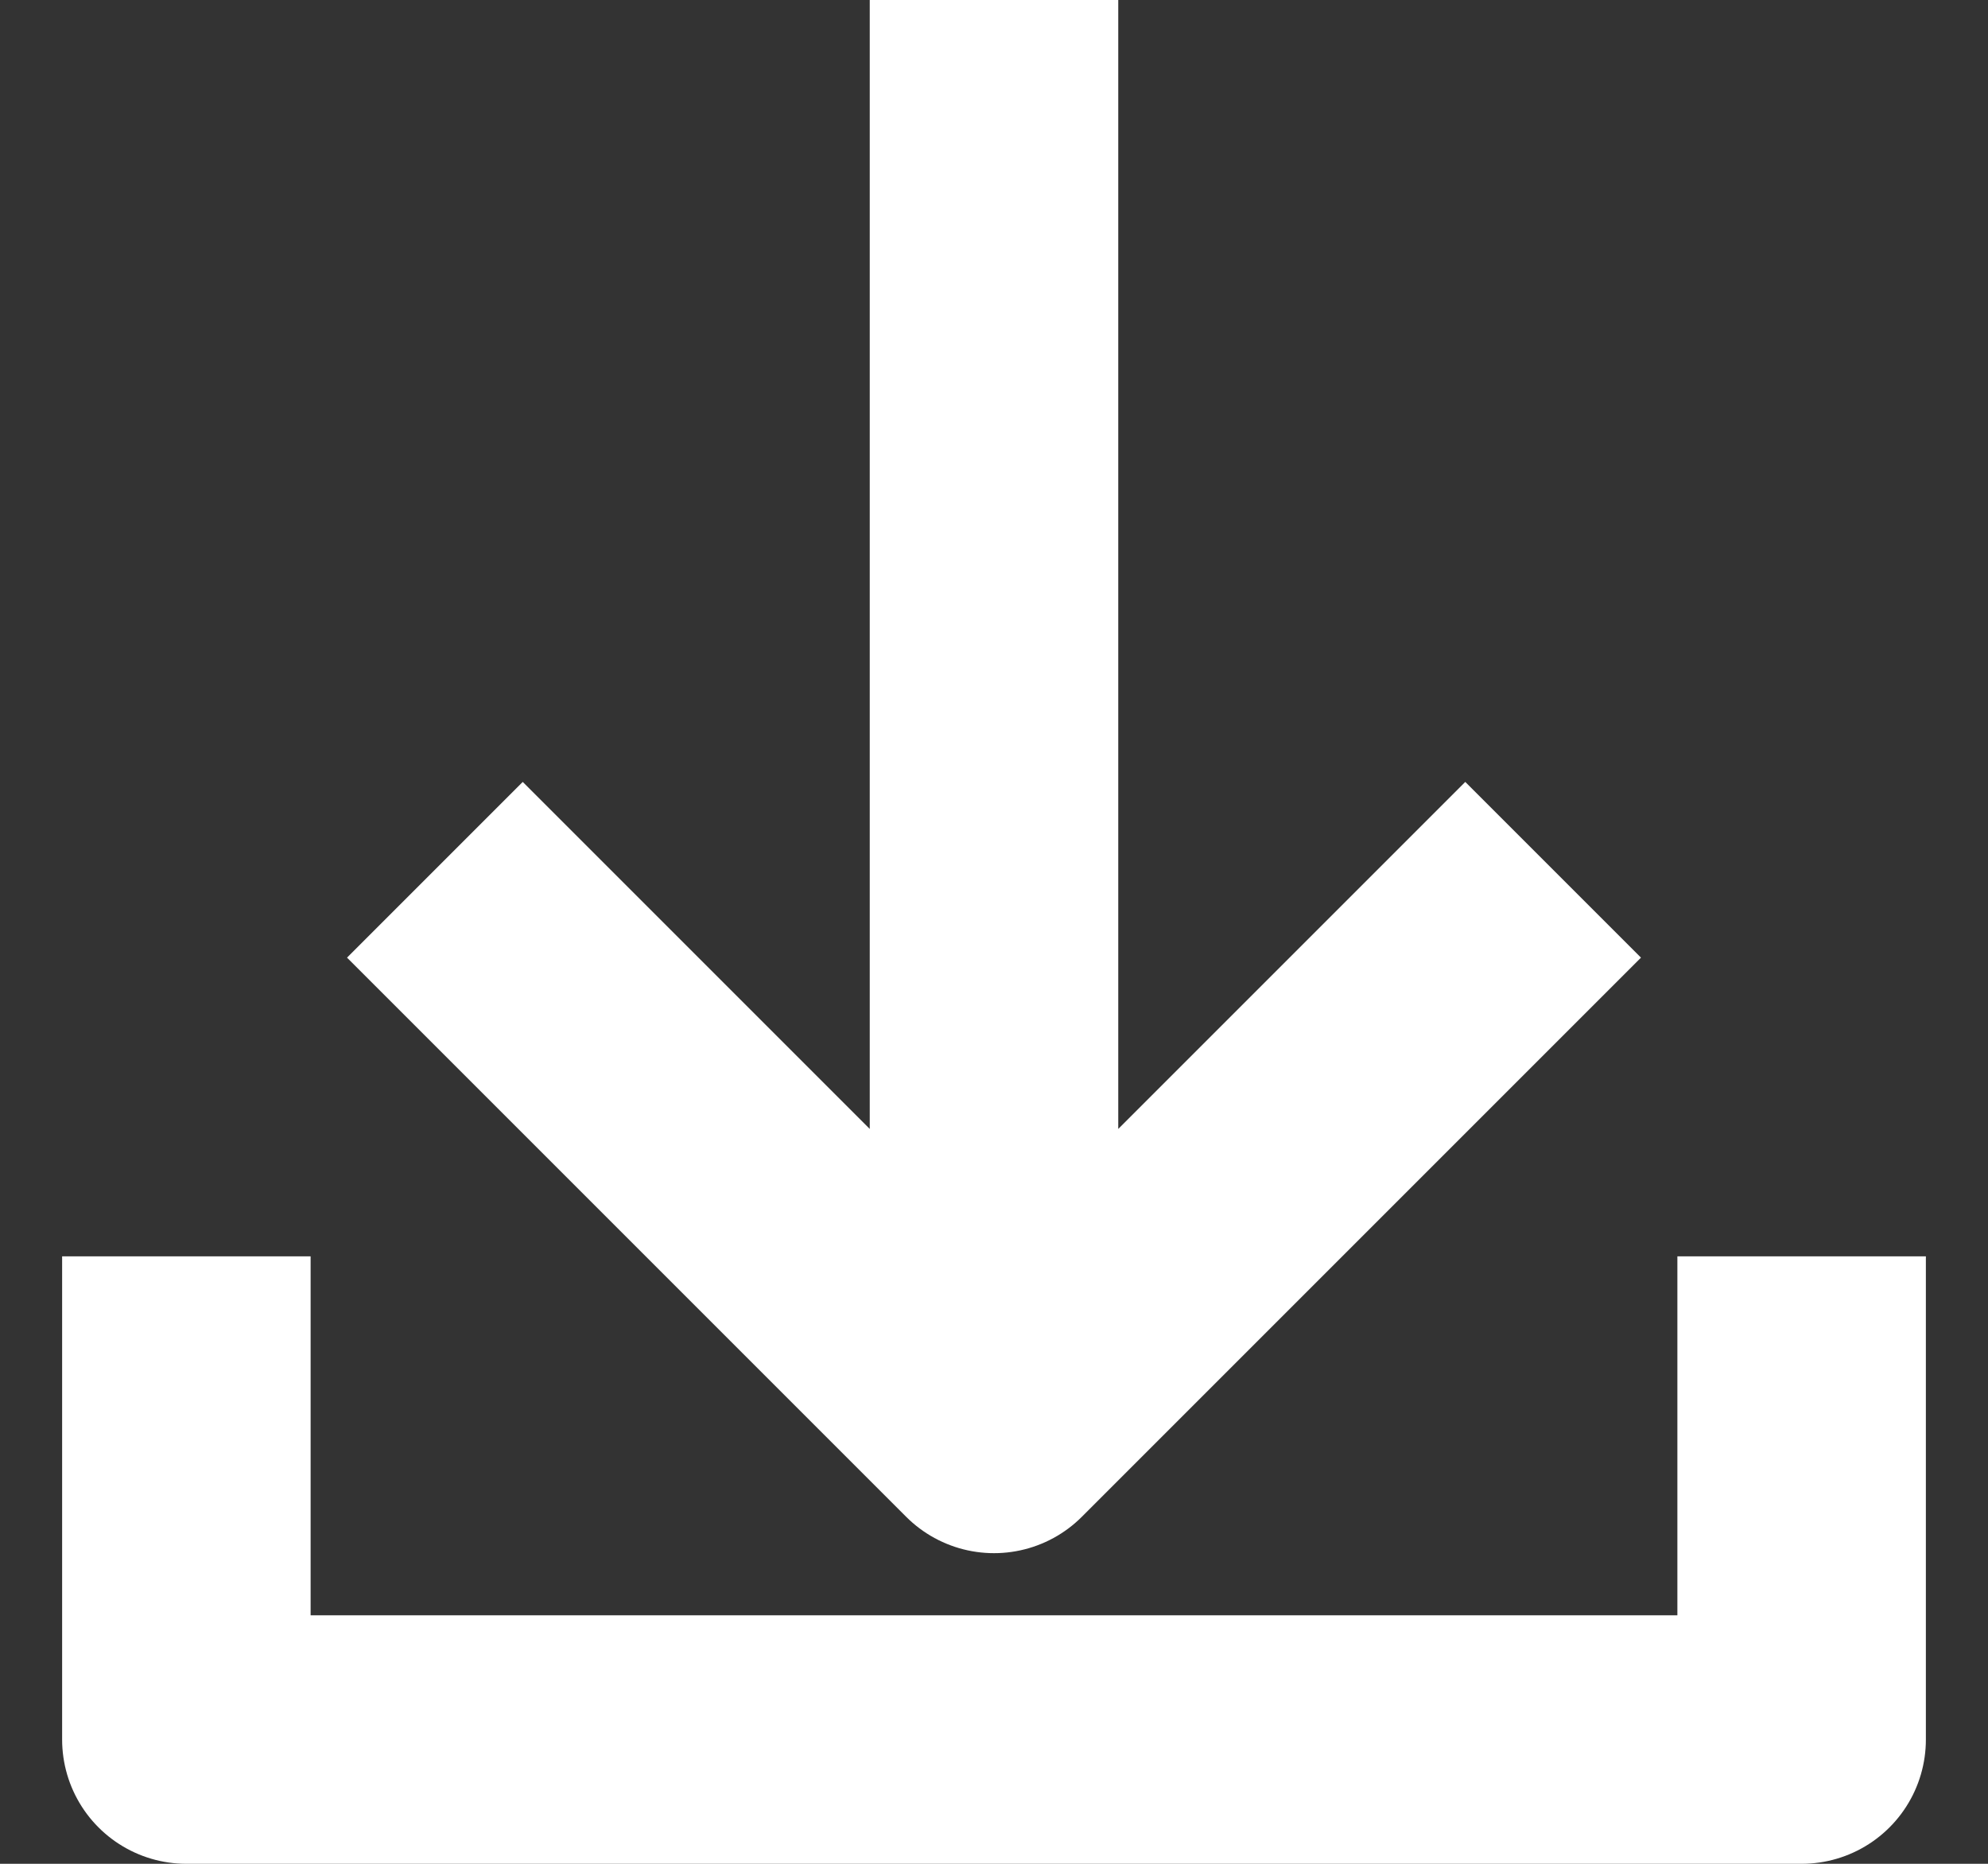 <svg width="16" height="15" viewBox="0 0 16 15" fill="none" xmlns="http://www.w3.org/2000/svg">
<rect x="0" y="0" width="16" height="15" fill="#333333" stroke="none"/>
<path d="M8 0V10.889M3.5 7L8 11.5L12.5 7M1.5 10.111V14H14.5V10.111" stroke="white" stroke-width="2" stroke-linejoin="round"/>
</svg>
